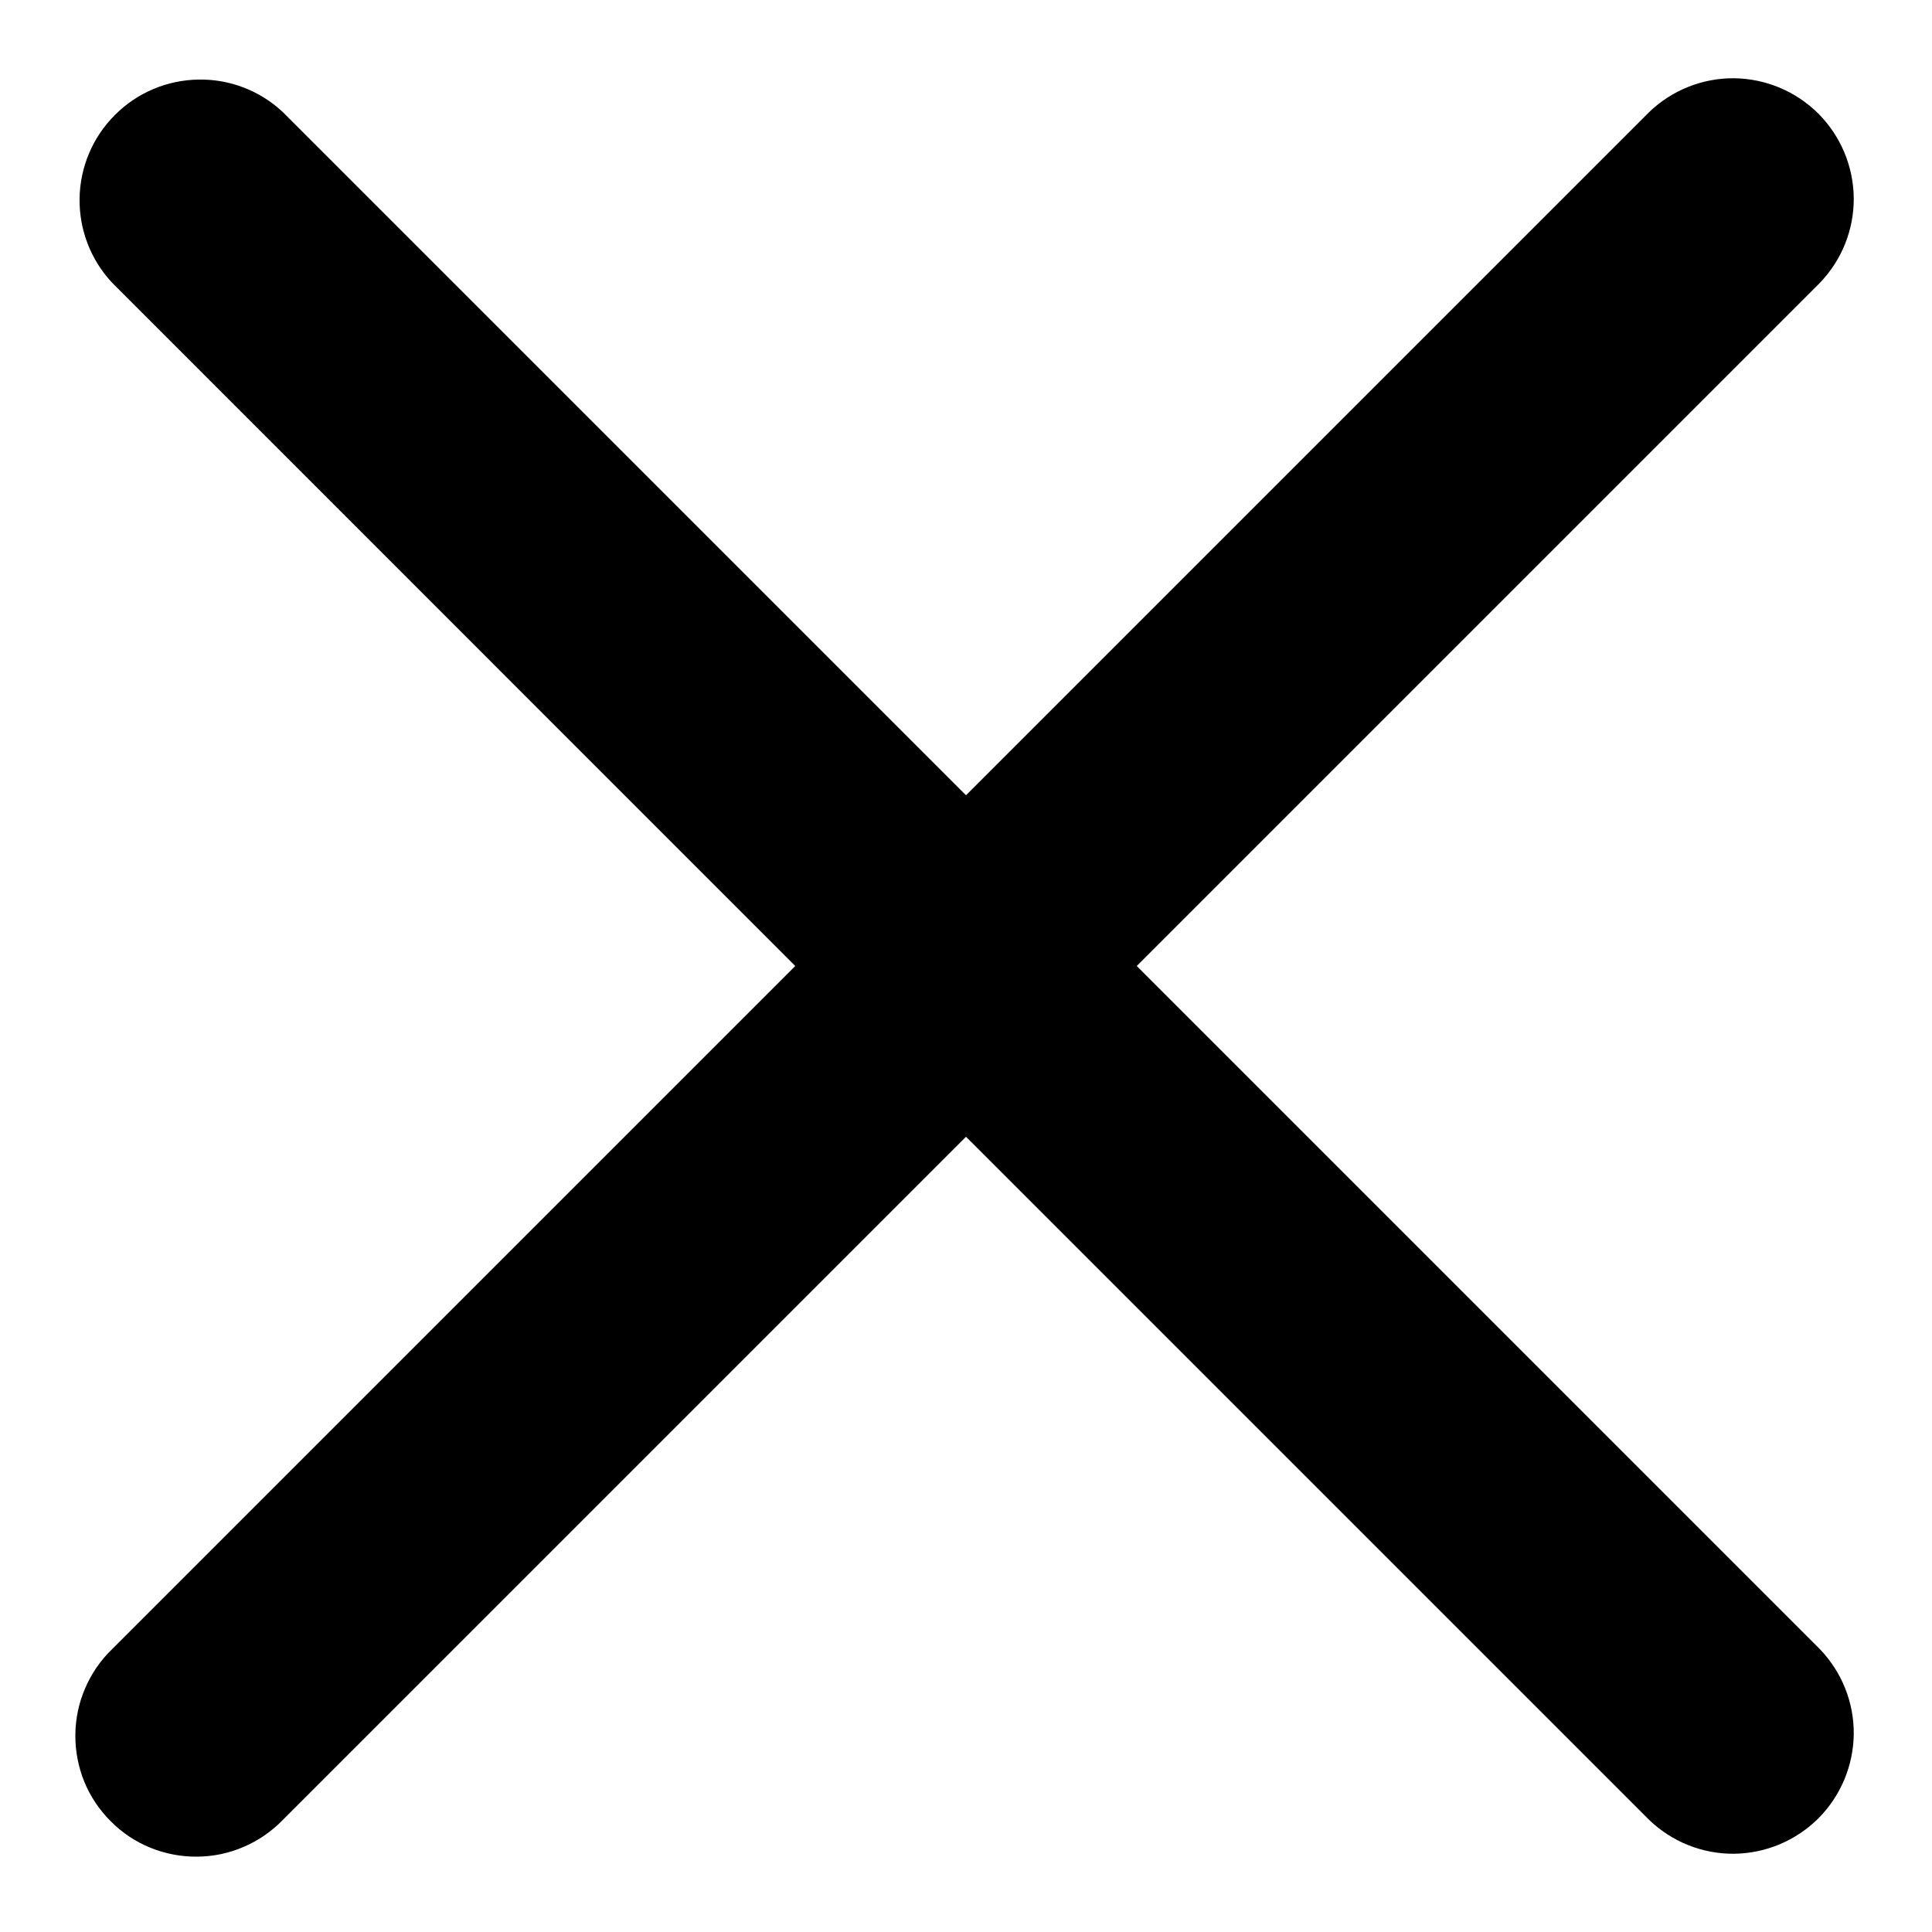 <svg width="16" height="16" viewBox="0 0 16 16" fill="none" xmlns="http://www.w3.org/2000/svg">
<path fill-rule="evenodd" clip-rule="evenodd" d="M8 9.414L13.657 15.071C13.846 15.253 14.098 15.354 14.36 15.352C14.623 15.349 14.873 15.244 15.059 15.059C15.244 14.873 15.349 14.623 15.352 14.36C15.354 14.098 15.253 13.846 15.071 13.657L9.414 8L15.071 2.343C15.253 2.154 15.354 1.902 15.352 1.64C15.349 1.377 15.244 1.127 15.059 0.941C14.873 0.756 14.623 0.651 14.36 0.648C14.098 0.646 13.846 0.747 13.657 0.929L8 6.586L2.343 0.929C2.154 0.751 1.902 0.654 1.643 0.659C1.383 0.663 1.135 0.768 0.952 0.952C0.768 1.135 0.663 1.383 0.659 1.643C0.655 1.903 0.752 2.154 0.93 2.343L6.586 8L0.929 13.657C0.833 13.749 0.757 13.86 0.705 13.982C0.652 14.104 0.625 14.235 0.624 14.368C0.623 14.5 0.648 14.632 0.698 14.755C0.748 14.878 0.823 14.989 0.917 15.083C1.01 15.177 1.122 15.252 1.245 15.302C1.368 15.352 1.5 15.377 1.632 15.376C1.765 15.375 1.896 15.348 2.018 15.295C2.14 15.243 2.251 15.166 2.343 15.071L8 9.414Z" fill="black"/>
</svg>
